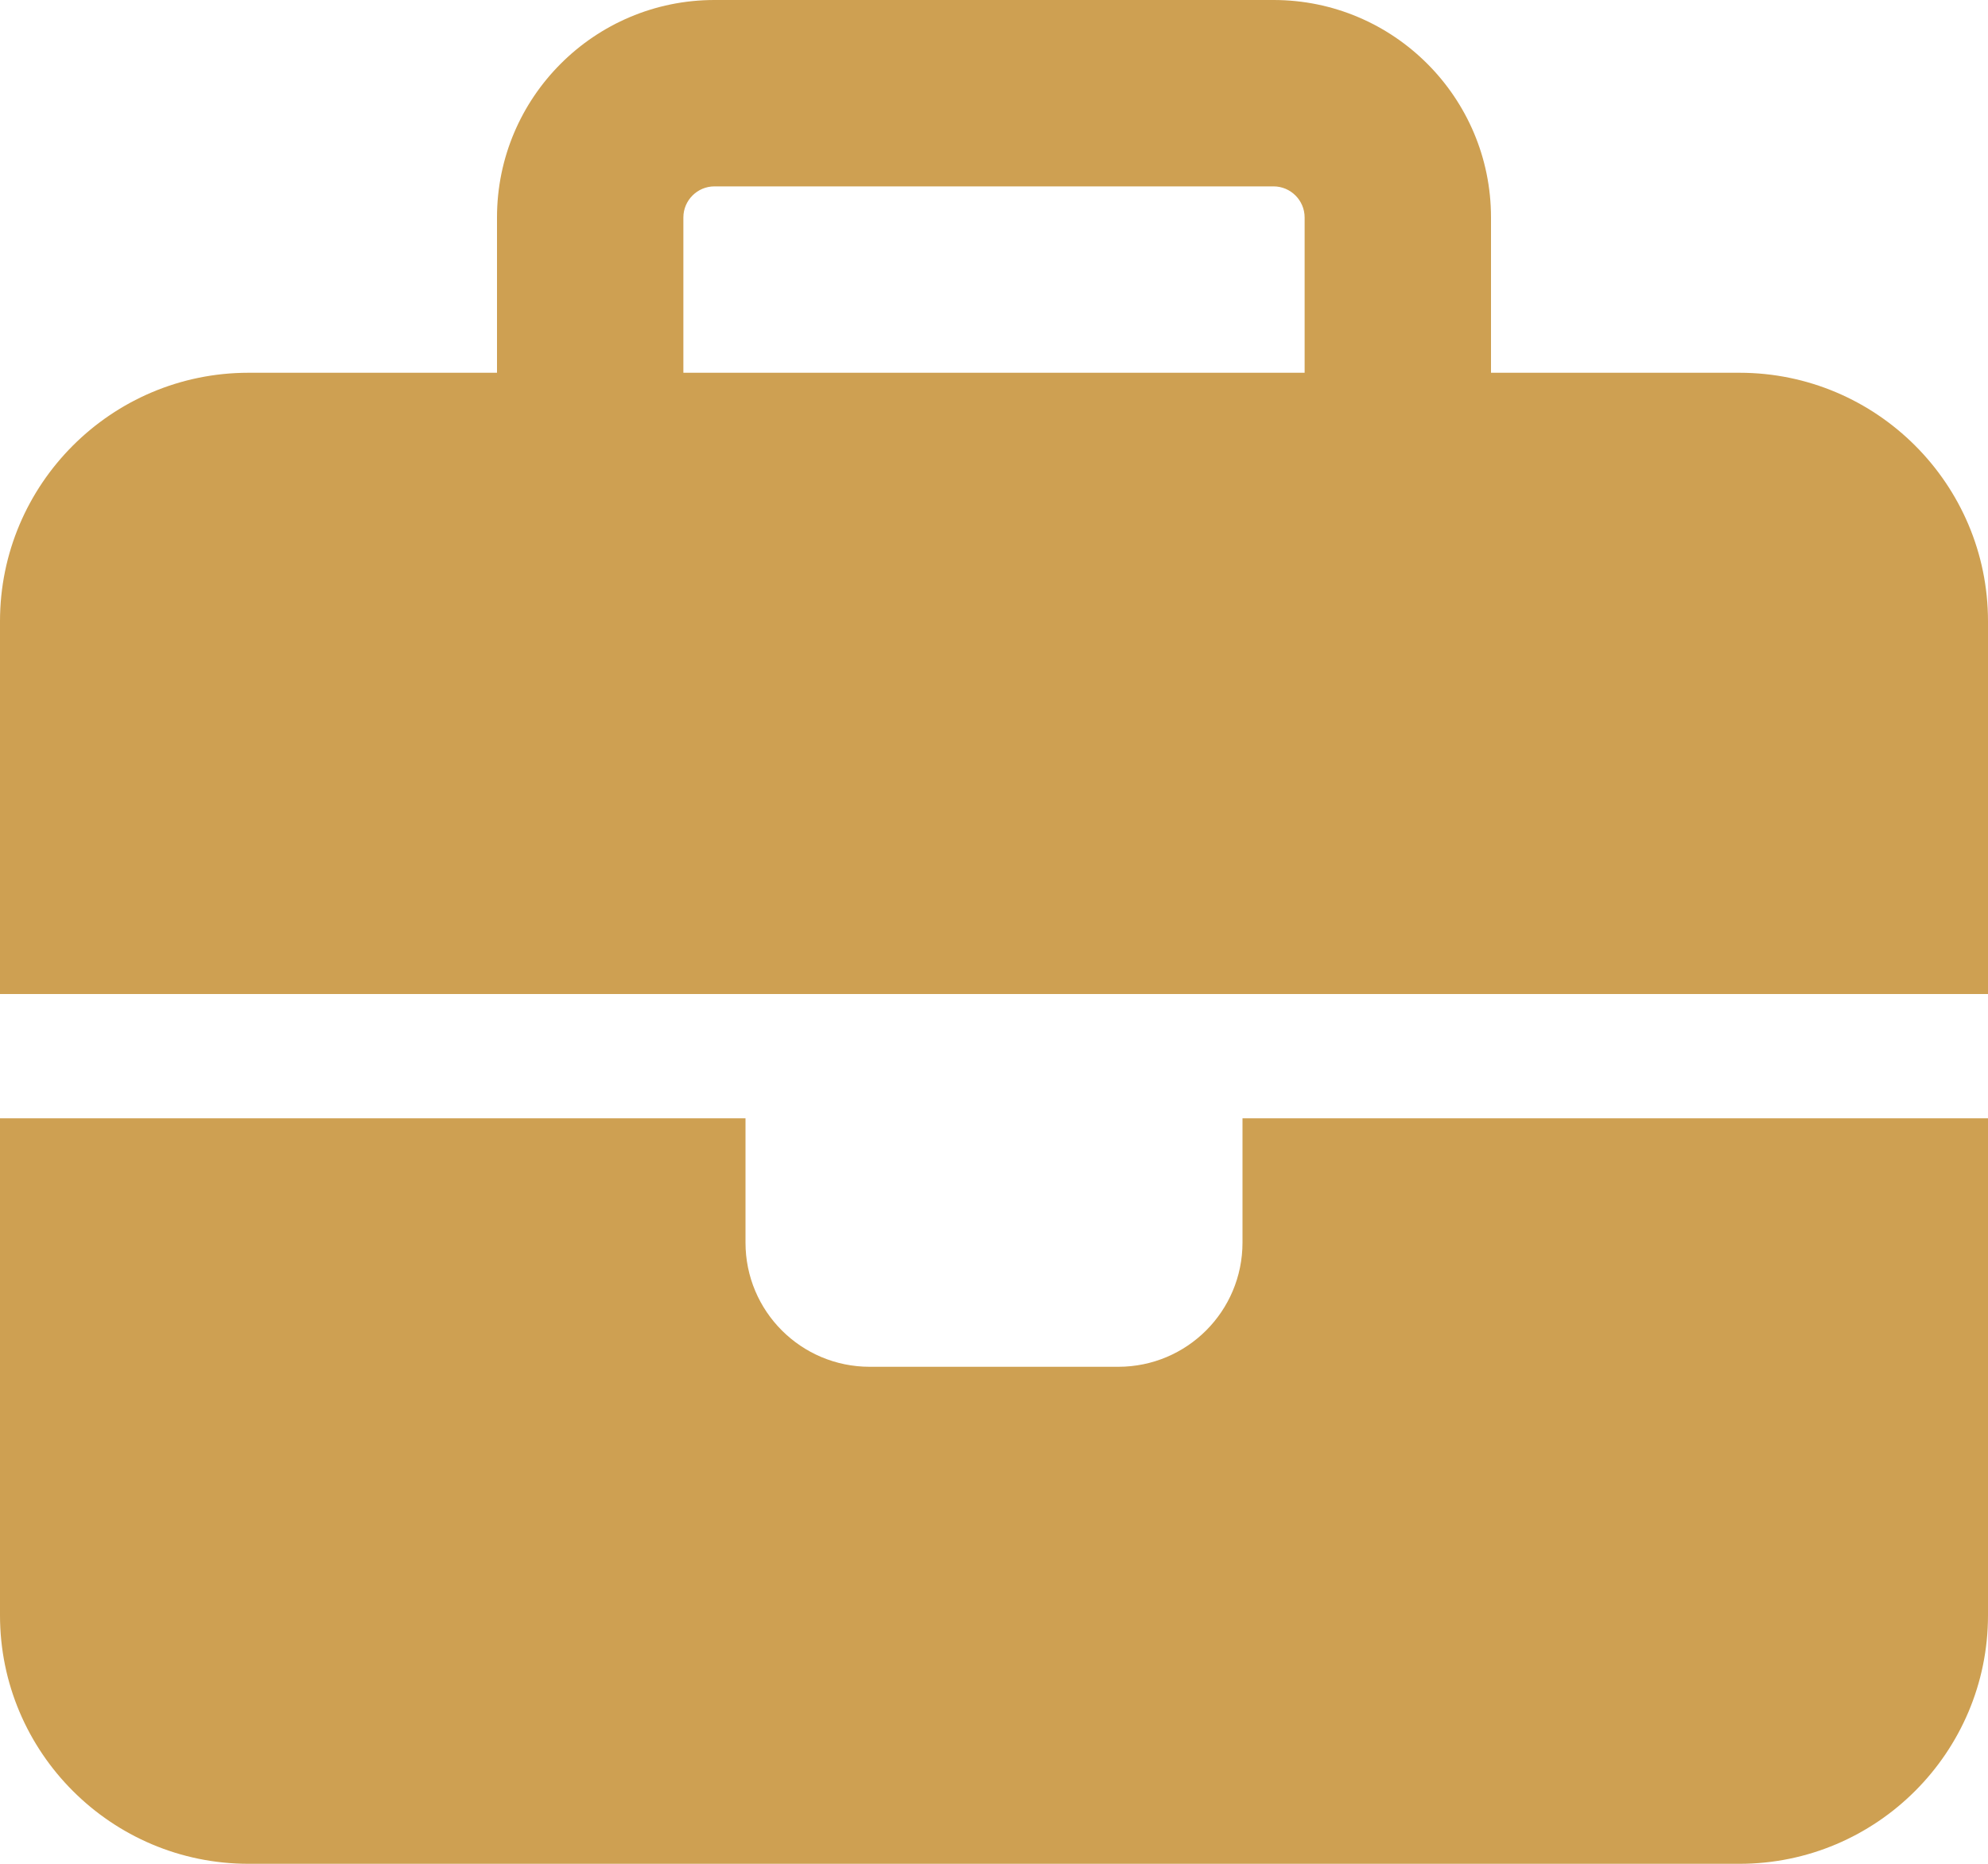 <?xml version="1.0" encoding="UTF-8"?><svg id="a" xmlns="http://www.w3.org/2000/svg" viewBox="0 0 512 480"><path d="M184,48h144c4.4,0,8,3.6,8,8v40H176V56c0-4.4,3.6-8,8-8Zm-56,8v40H64C28.7,96,0,124.7,0,160v96H512v-96c0-35.3-28.7-64-64-64h-64V56c0-30.9-25.1-56-56-56H184c-30.9,0-56,25.1-56,56Zm384,232h-192v32c0,17.7-14.3,32-32,32h-64c-17.7,0-32-14.3-32-32v-32H0v128c0,35.3,28.7,64,64,64H448c35.3,0,64-28.7,64-64v-128Z" style="fill:#cea052;"/></svg>